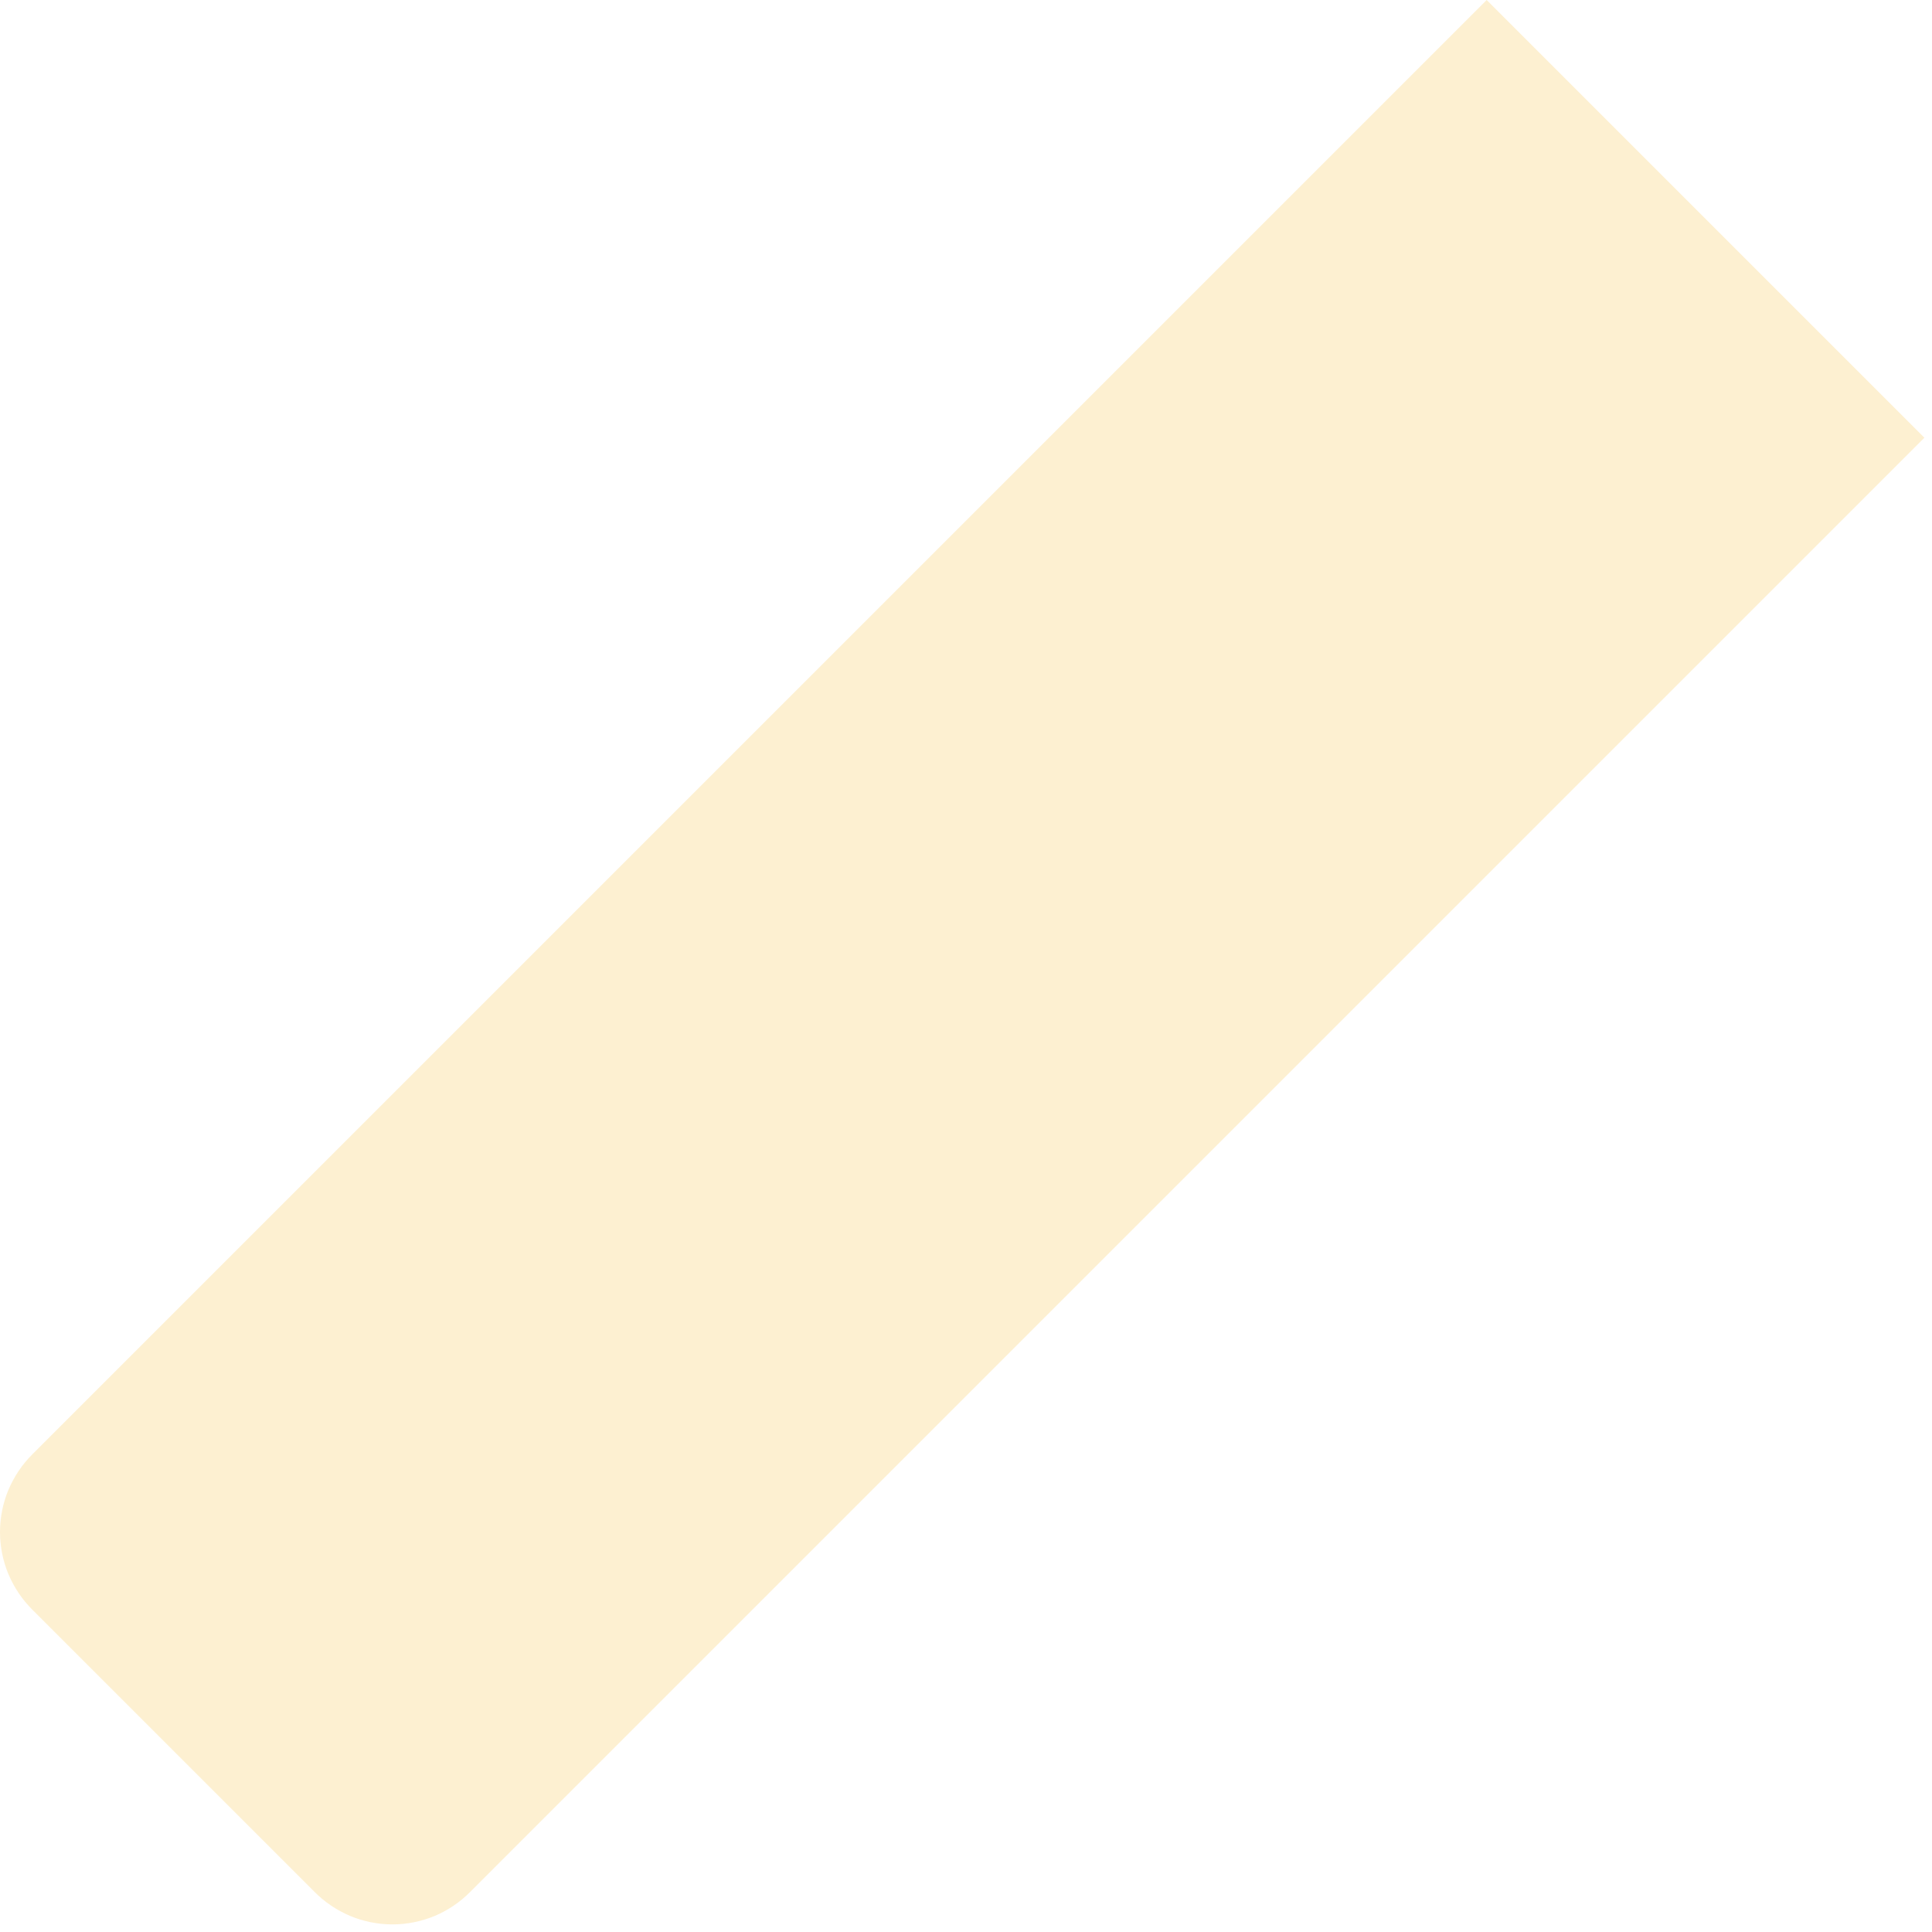 <?xml version="1.0" encoding="utf-8"?>
<svg xmlns="http://www.w3.org/2000/svg" fill="none" height="100%" overflow="visible" preserveAspectRatio="none" style="display: block;" viewBox="0 0 16 16" width="100%">
<path d="M3.895 15.667C3.811 15.752 3.711 15.82 3.6 15.867C3.489 15.913 3.37 15.937 3.25 15.937C3.129 15.937 3.01 15.913 2.9 15.867C2.789 15.82 2.688 15.752 2.604 15.667L0.27 13.333C0.185 13.249 0.117 13.148 0.07 13.037C0.024 12.927 0 12.808 0 12.688C0 12.567 0.024 12.448 0.07 12.338C0.117 12.227 0.185 12.126 0.27 12.042L12.312 0L15.937 3.625L3.895 15.667Z" fill="#F5B51B" id="Vector" opacity="0.2"/>
</svg>